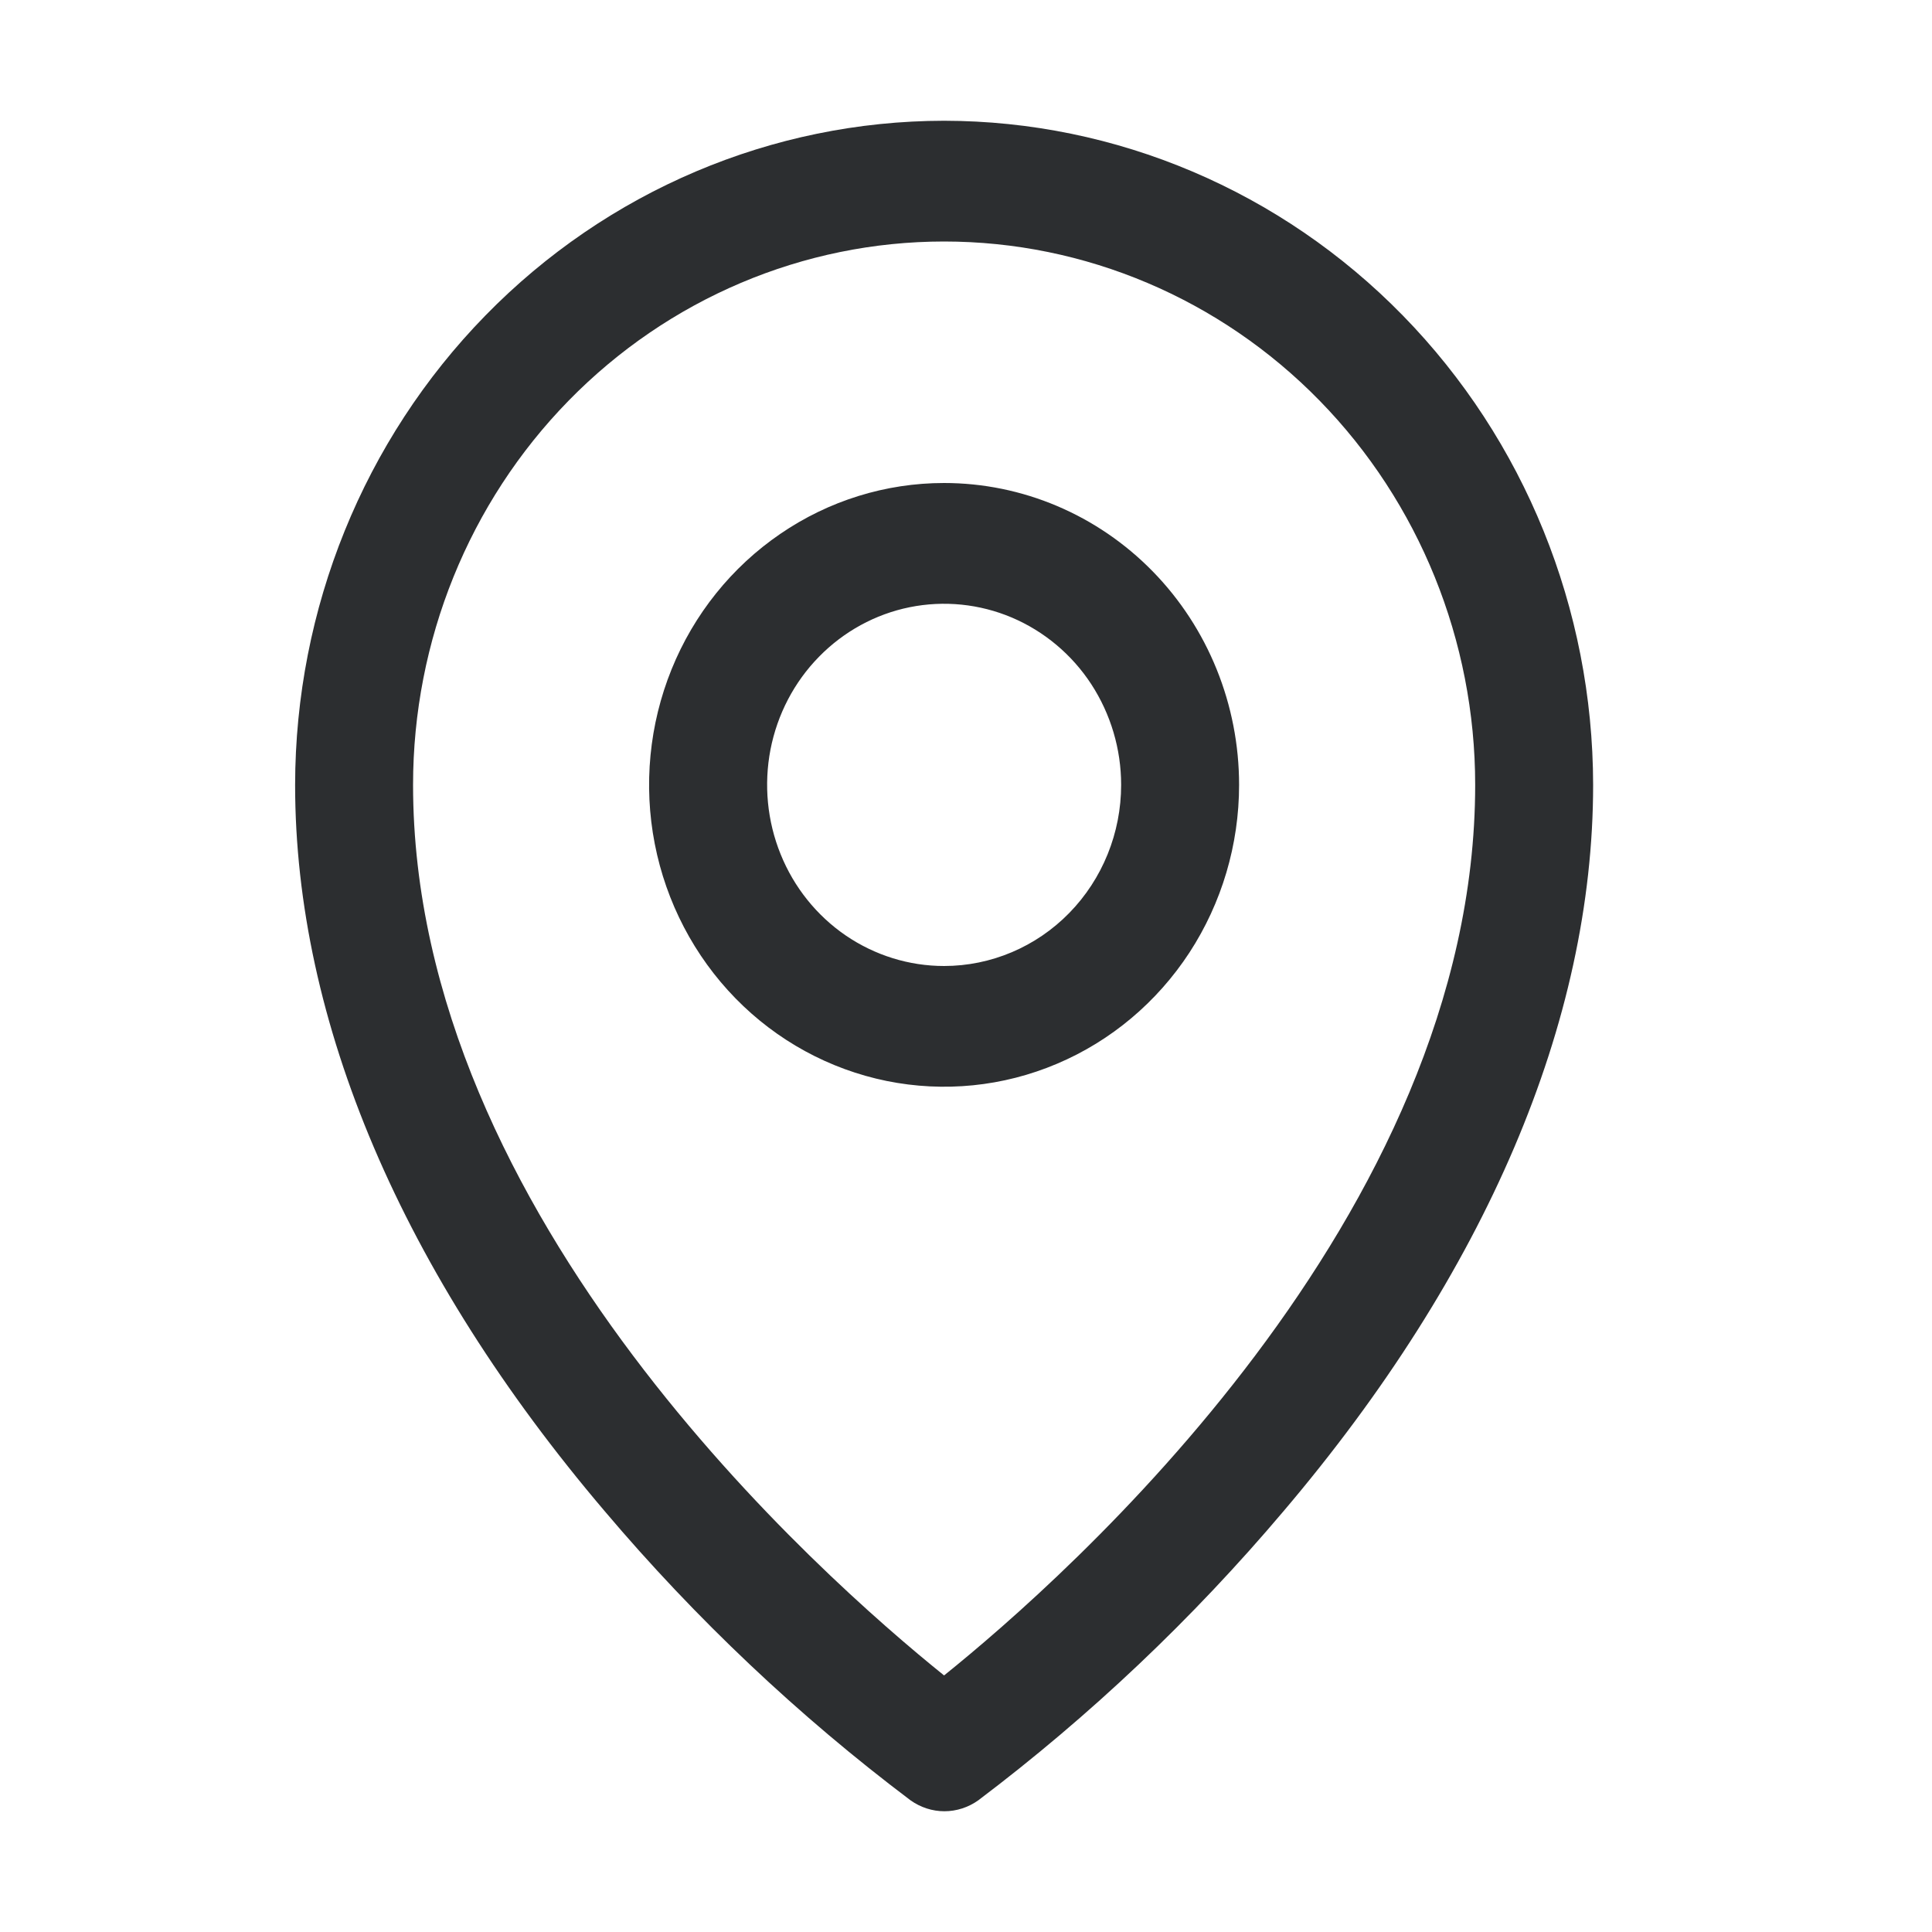 <svg width="20" height="20" viewBox="0 0 20 20" fill="none" xmlns="http://www.w3.org/2000/svg">
<path d="M9.773 5C9.169 5 8.579 5.183 8.077 5.527C7.575 5.87 7.183 6.358 6.952 6.929C6.721 7.5 6.66 8.128 6.778 8.735C6.896 9.341 7.187 9.898 7.614 10.335C8.041 10.772 8.585 11.069 9.178 11.19C9.77 11.31 10.384 11.249 10.942 11.012C11.5 10.776 11.977 10.375 12.313 9.861C12.648 9.347 12.827 8.743 12.827 8.125C12.827 7.296 12.506 6.501 11.933 5.915C11.36 5.329 10.583 5 9.773 5ZM9.773 10C9.411 10 9.057 9.89 8.755 9.684C8.454 9.478 8.219 9.185 8.081 8.843C7.942 8.5 7.906 8.123 7.976 7.759C8.047 7.395 8.221 7.061 8.478 6.799C8.734 6.537 9.061 6.358 9.416 6.286C9.771 6.214 10.14 6.251 10.475 6.393C10.809 6.535 11.096 6.775 11.297 7.083C11.498 7.392 11.606 7.754 11.606 8.125C11.606 8.622 11.413 9.099 11.069 9.451C10.726 9.802 10.259 10 9.773 10ZM9.773 1.25C7.992 1.252 6.284 1.977 5.025 3.266C3.765 4.555 3.057 6.302 3.055 8.125C3.055 10.578 4.163 13.178 6.261 15.645C7.204 16.759 8.266 17.763 9.426 18.637C9.529 18.71 9.651 18.75 9.776 18.75C9.902 18.75 10.024 18.71 10.127 18.637C11.285 17.762 12.344 16.759 13.286 15.645C15.381 13.178 16.492 10.578 16.492 8.125C16.49 6.302 15.782 4.555 14.522 3.266C13.262 1.977 11.555 1.252 9.773 1.25ZM9.773 17.344C8.511 16.328 4.276 12.598 4.276 8.125C4.276 6.633 4.855 5.202 5.886 4.148C6.917 3.093 8.316 2.5 9.773 2.5C11.231 2.5 12.63 3.093 13.661 4.148C14.691 5.202 15.271 6.633 15.271 8.125C15.271 12.596 11.036 16.328 9.773 17.344Z" fill="#2C2E30"/>
</svg>
